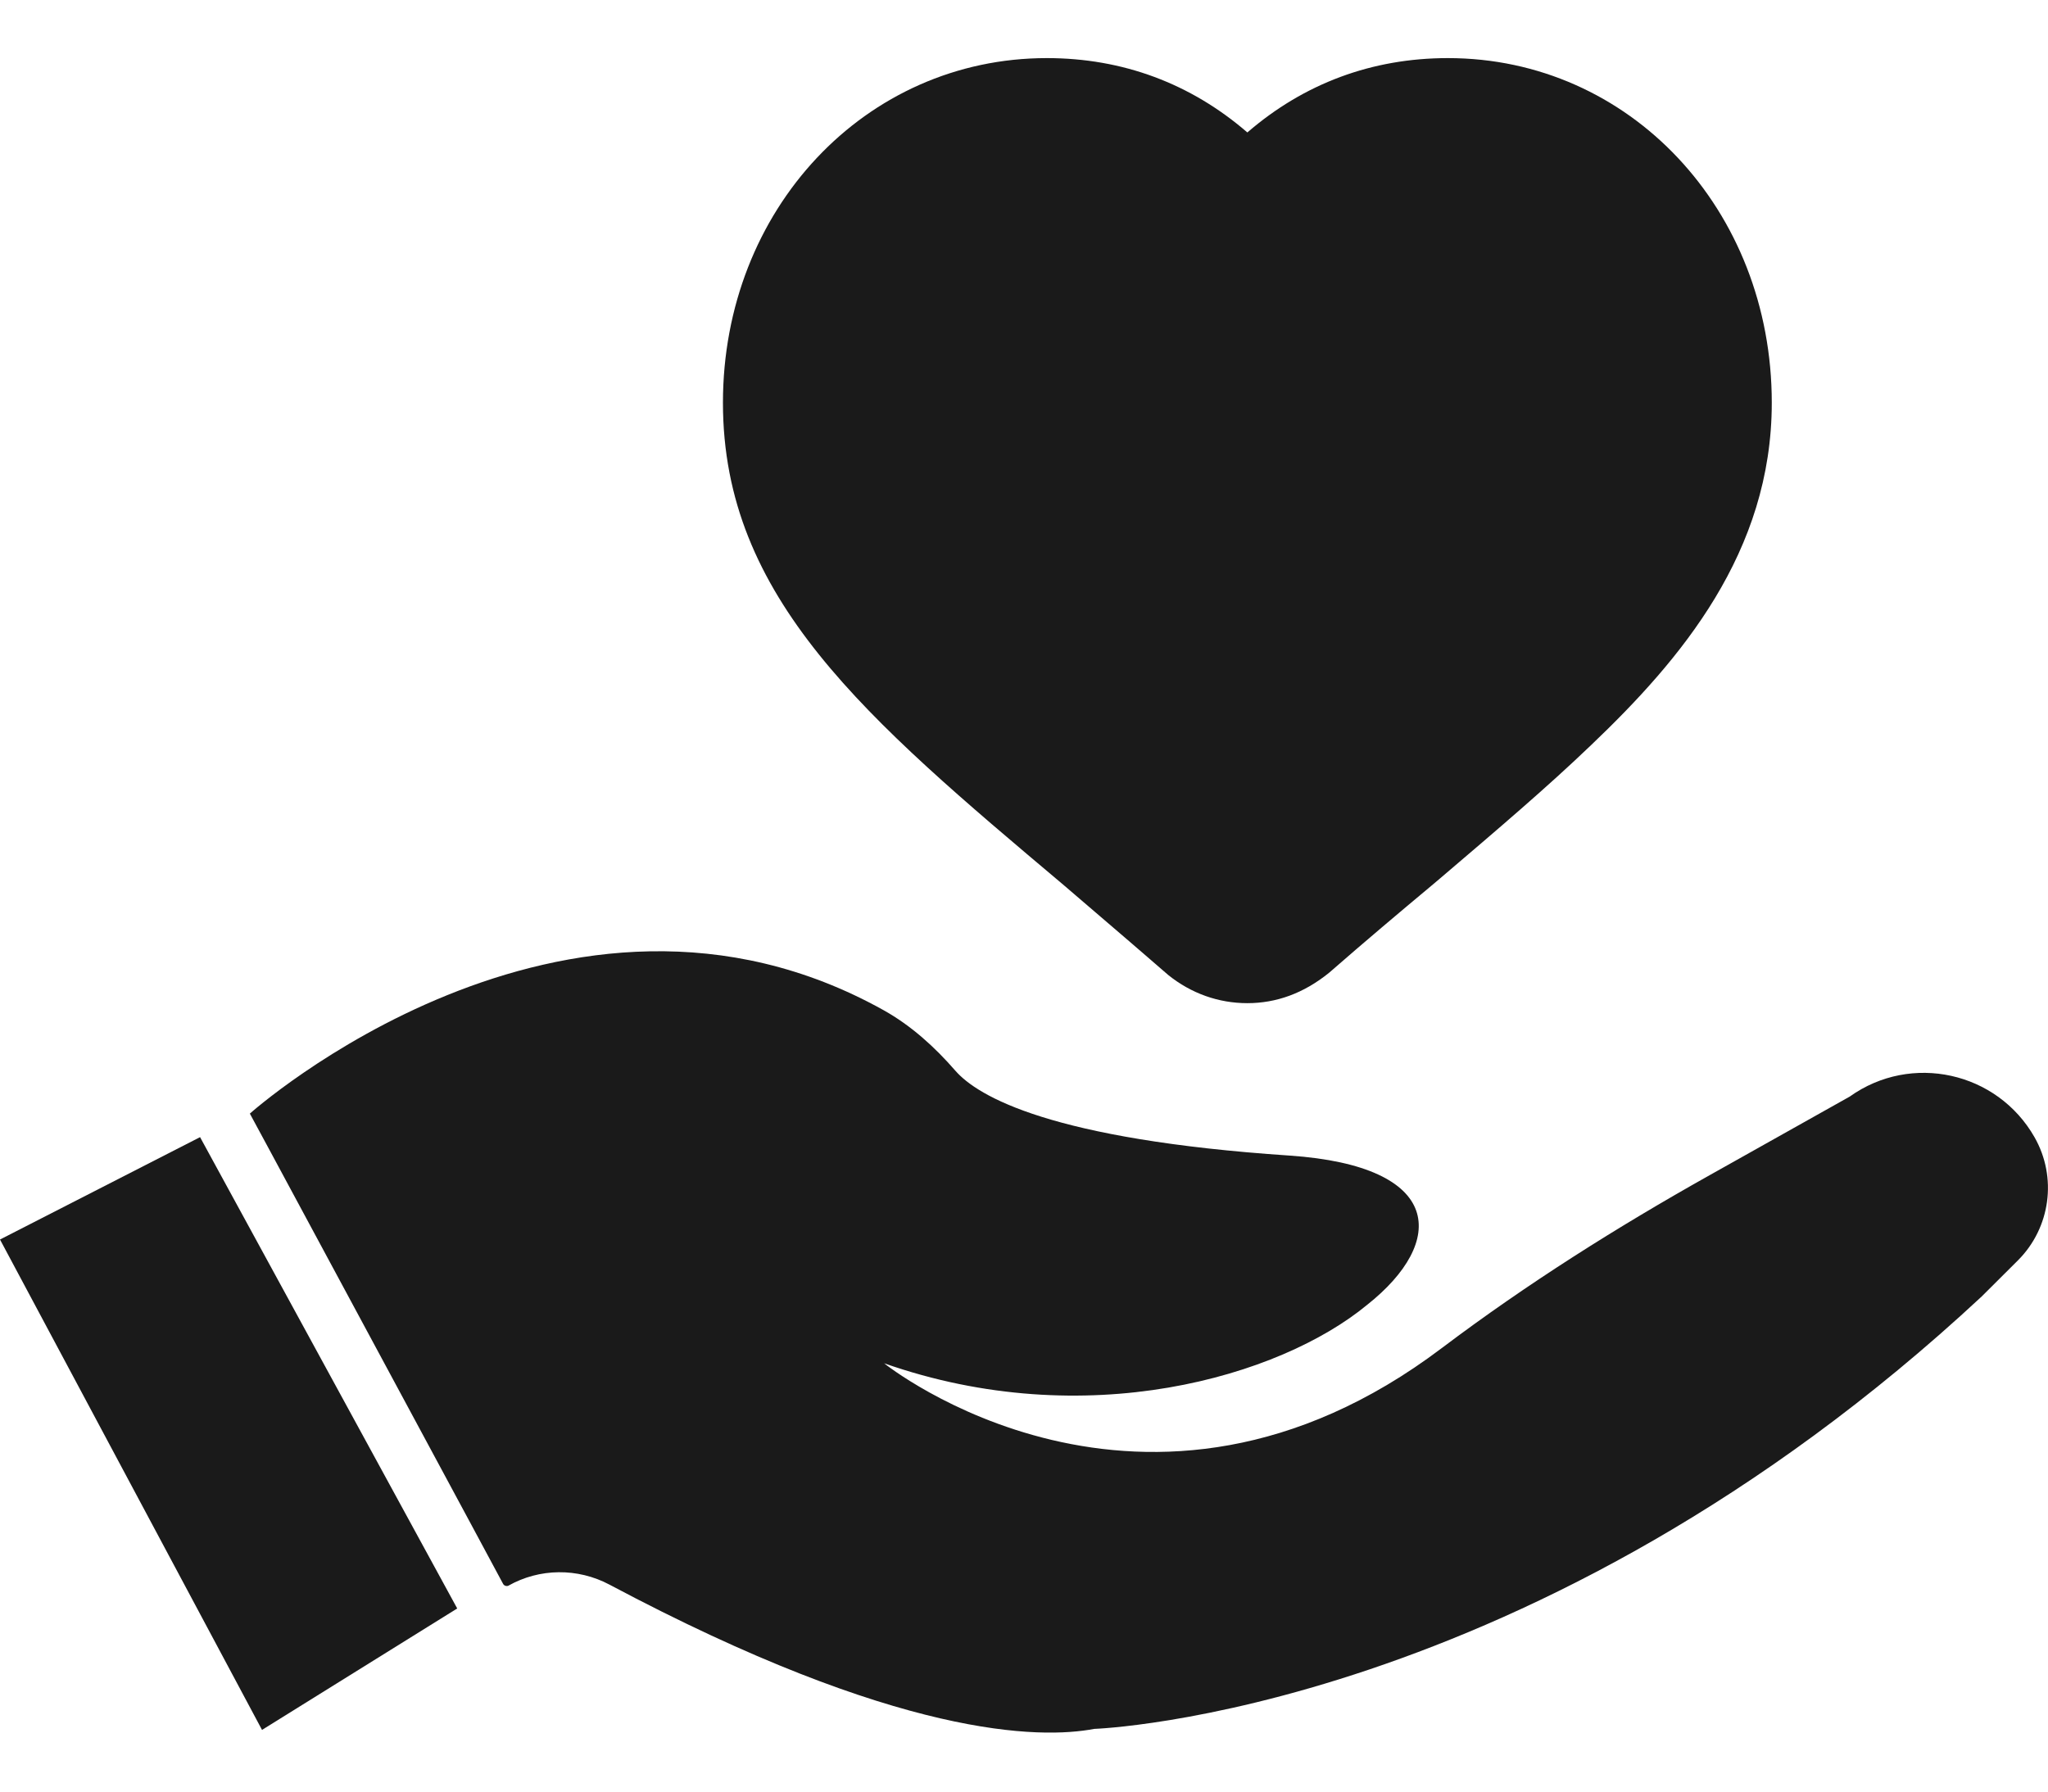 <svg width="16" height="14" viewBox="0 0 16 14" fill="none" xmlns="http://www.w3.org/2000/svg">
<path d="M9.745 7.839C9.52 7.839 9.306 7.763 9.127 7.619C8.921 7.44 8.739 7.284 8.565 7.135L8.305 6.912C6.763 5.613 5.648 4.673 5.648 3.147C5.648 1.637 6.76 0.454 8.178 0.454C8.772 0.454 9.303 0.653 9.745 1.035C10.187 0.653 10.718 0.454 11.312 0.454C12.731 0.454 13.842 1.637 13.842 3.147C13.842 4.317 13.13 5.155 12.433 5.82C12.088 6.151 11.701 6.48 11.253 6.862L11.182 6.922C10.929 7.133 10.66 7.36 10.384 7.601C10.184 7.763 9.97 7.839 9.745 7.839Z" fill="#1A1A1A"/>
<path d="M3.97 12.392C4.215 12.253 4.514 12.251 4.762 12.383C7.024 13.586 8.127 13.59 8.549 13.51C8.549 13.51 11.972 13.397 15.482 10.131L15.765 9.849C16.02 9.594 16.073 9.2 15.895 8.887C15.603 8.374 14.931 8.226 14.451 8.569L13.357 9.183C12.633 9.589 11.93 10.032 11.267 10.532C8.943 12.29 6.907 10.653 6.907 10.653C8.481 11.206 9.999 10.759 10.68 10.197C11.303 9.704 11.282 9.112 10.074 9.03C8.216 8.905 7.64 8.569 7.463 8.366C7.302 8.181 7.119 8.015 6.905 7.895C4.412 6.503 1.952 8.702 1.952 8.702L2.093 8.963L3.685 11.92L3.93 12.376C3.937 12.39 3.954 12.397 3.97 12.392" fill="#1A1A1A"/>
<path d="M1.563 8.886L3.572 12.569L2.047 13.518L0 9.686L1.563 8.886Z" fill="#1A1A1A"/>
</svg>
